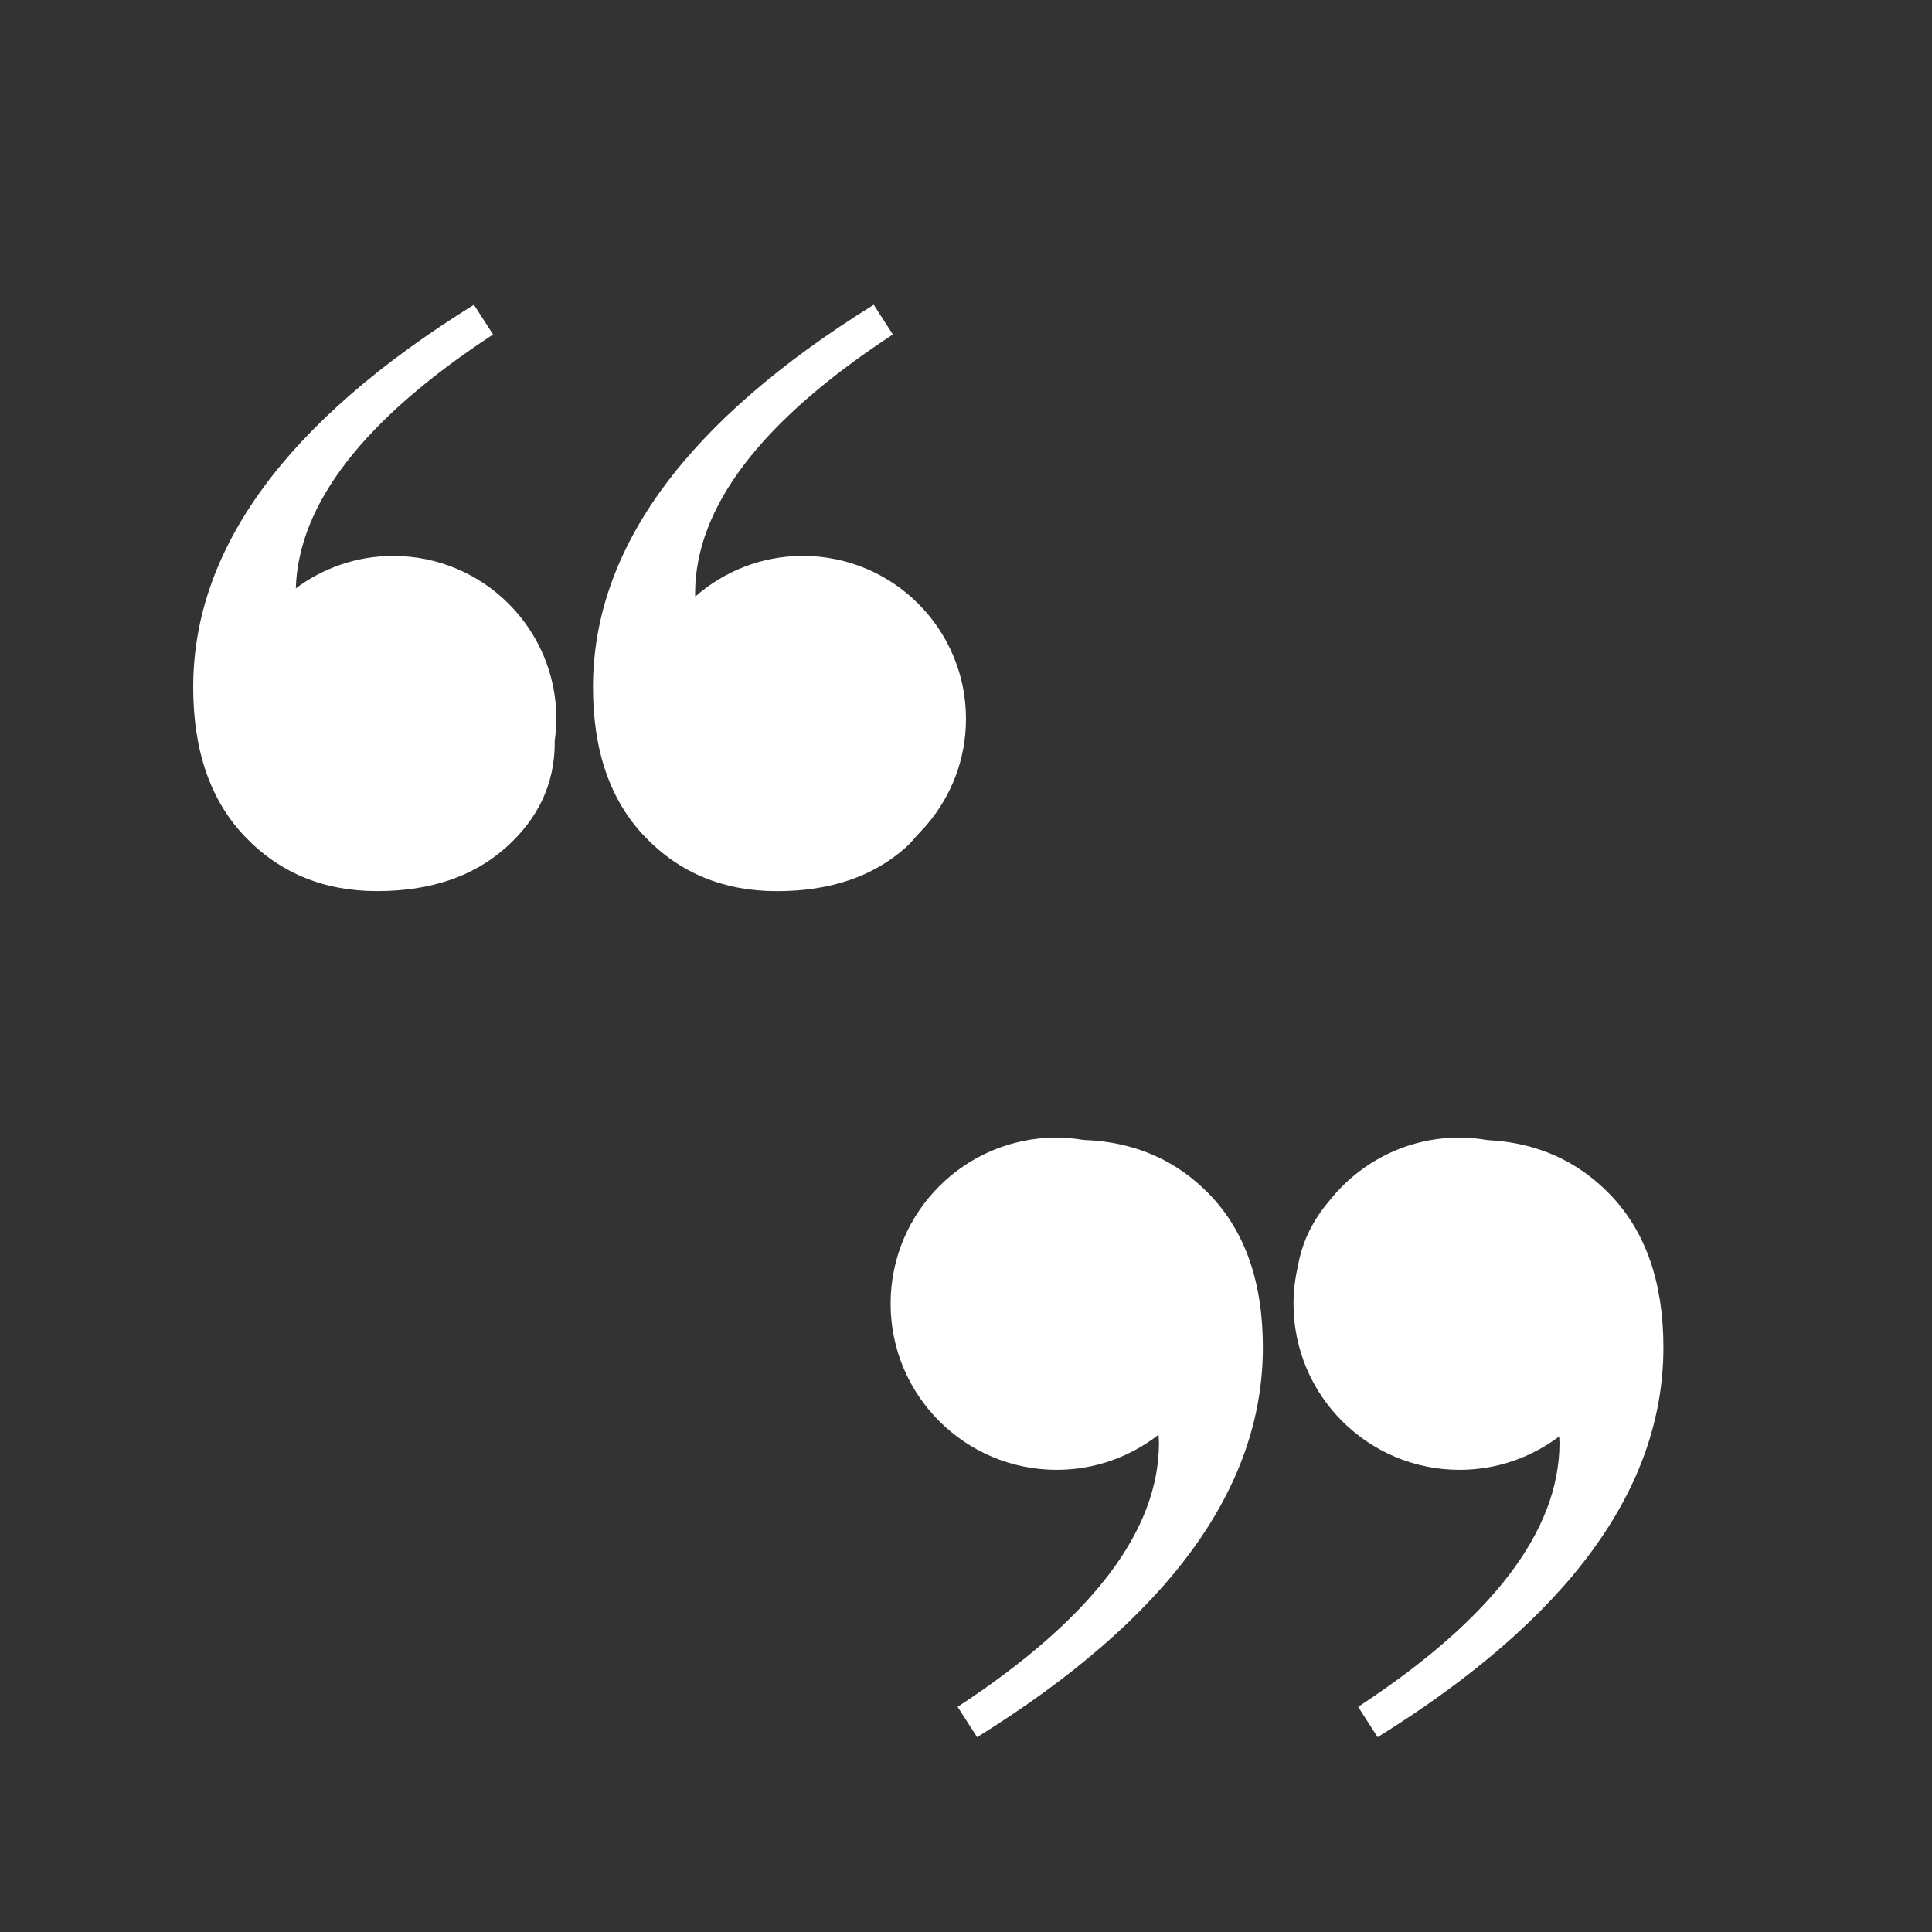 <svg xmlns="http://www.w3.org/2000/svg" xmlns:xlink="http://www.w3.org/1999/xlink" width="1080" zoomAndPan="magnify" viewBox="0 0 810 810" height="1080" preserveAspectRatio="xMidYMid meet" version="1.0"><rect x="0" y="0" width="810" height="810" fill="#333333" stroke="none"/><defs><clipPath id="265e39b0ff"><path d="M 81 127.781 L 234 127.781 L 234 373.781 L 81 373.781 Z M 81 127.781 " clip-rule="nonzero"/></clipPath><clipPath id="7df3075c46"><path d="M 248 127.781 L 405 127.781 L 405 373.781 L 248 373.781 Z M 248 127.781 " clip-rule="nonzero"/></clipPath><clipPath id="5b84f888e6"><path d="M 542 476.281 L 697.391 476.281 L 697.391 729 L 542 729 Z M 542 476.281 " clip-rule="nonzero"/></clipPath><clipPath id="90f8a7cd2e"><path d="M 373.391 476.281 L 530 476.281 L 530 729 L 373.391 729 Z M 373.391 476.281 " clip-rule="nonzero"/></clipPath></defs><g clip-path="url(#265e39b0ff)"><path fill="#ffffff" d="M 164.844 233.07 C 149.52 233.07 135.414 238.172 124.016 246.668 C 125.137 211.203 152.582 175.723 206.727 140.238 L 198.691 127.781 C 120.234 176.48 81.004 229.926 81.004 288.113 C 81.004 314.832 88.281 335.773 102.848 350.898 C 117.402 366.055 135.836 373.609 158.125 373.609 C 180.426 373.609 198.395 367.531 212.07 355.355 C 225.734 343.195 232.578 328.484 232.578 311.273 C 232.578 311.078 232.543 310.938 232.543 310.73 C 232.961 307.676 233.254 304.59 233.254 301.402 C 233.254 263.676 202.613 233.07 164.844 233.07 Z M 164.844 233.07 " fill-opacity="1" fill-rule="nonzero"/></g><g clip-path="url(#7df3075c46)"><path fill="#ffffff" d="M 386.031 348.586 C 386.914 347.562 387.988 346.59 388.801 345.523 C 398.875 333.613 404.996 318.242 404.996 301.406 C 404.996 263.68 374.363 233.062 336.59 233.062 C 319.289 233.062 303.543 239.531 291.488 250.121 C 291.488 249.703 291.422 249.344 291.422 248.91 C 291.422 212.695 319.055 176.457 374.344 140.23 L 366.316 127.781 C 287.852 176.48 248.617 229.926 248.617 288.125 C 248.617 314.848 255.895 335.781 270.469 350.906 C 285.023 366.062 303.449 373.629 325.738 373.629 C 348.027 373.629 366.016 367.543 379.684 355.359 C 381.617 353.66 383.117 351.75 384.773 349.926 C 385.211 349.492 385.602 349.039 386.031 348.586 Z M 386.031 348.586 " fill-opacity="1" fill-rule="nonzero"/></g><g clip-path="url(#5b84f888e6)"><path fill="#ffffff" d="M 675.141 500.922 C 661.363 486.602 644.16 479 623.605 477.98 C 619.809 477.34 615.934 476.926 611.957 476.926 C 589.75 476.926 570.027 487.348 557.27 503.531 C 550.301 511.699 545.887 520.812 544.141 530.918 C 542.984 535.957 542.312 541.184 542.312 546.578 C 542.312 585.055 573.5 616.234 611.957 616.234 C 627.637 616.234 642.031 610.984 653.68 602.266 C 653.703 603.141 653.828 603.949 653.828 604.863 C 653.828 641.789 625.688 678.688 569.414 715.605 L 577.574 728.32 C 657.449 678.699 697.391 624.234 697.391 564.906 C 697.391 537.688 689.957 516.363 675.141 500.922 Z M 675.141 500.922 " fill-opacity="1" fill-rule="nonzero"/></g><g clip-path="url(#90f8a7cd2e)"><path fill="#ffffff" d="M 454.285 477.922 C 450.621 477.332 446.875 476.926 443.035 476.926 C 404.574 476.926 373.391 508.113 373.391 546.578 C 373.391 585.039 404.574 616.234 443.035 616.234 C 459.121 616.234 473.902 610.719 485.711 601.539 C 485.77 602.645 485.902 603.684 485.902 604.863 C 485.902 641.789 457.77 678.688 401.488 715.605 L 409.656 728.32 C 489.523 678.699 529.469 624.234 529.469 564.906 C 529.469 537.676 522.047 516.336 507.227 500.906 C 493.145 486.27 475.465 478.656 454.285 477.922 Z M 454.285 477.922 " fill-opacity="1" fill-rule="nonzero"/></g></svg>